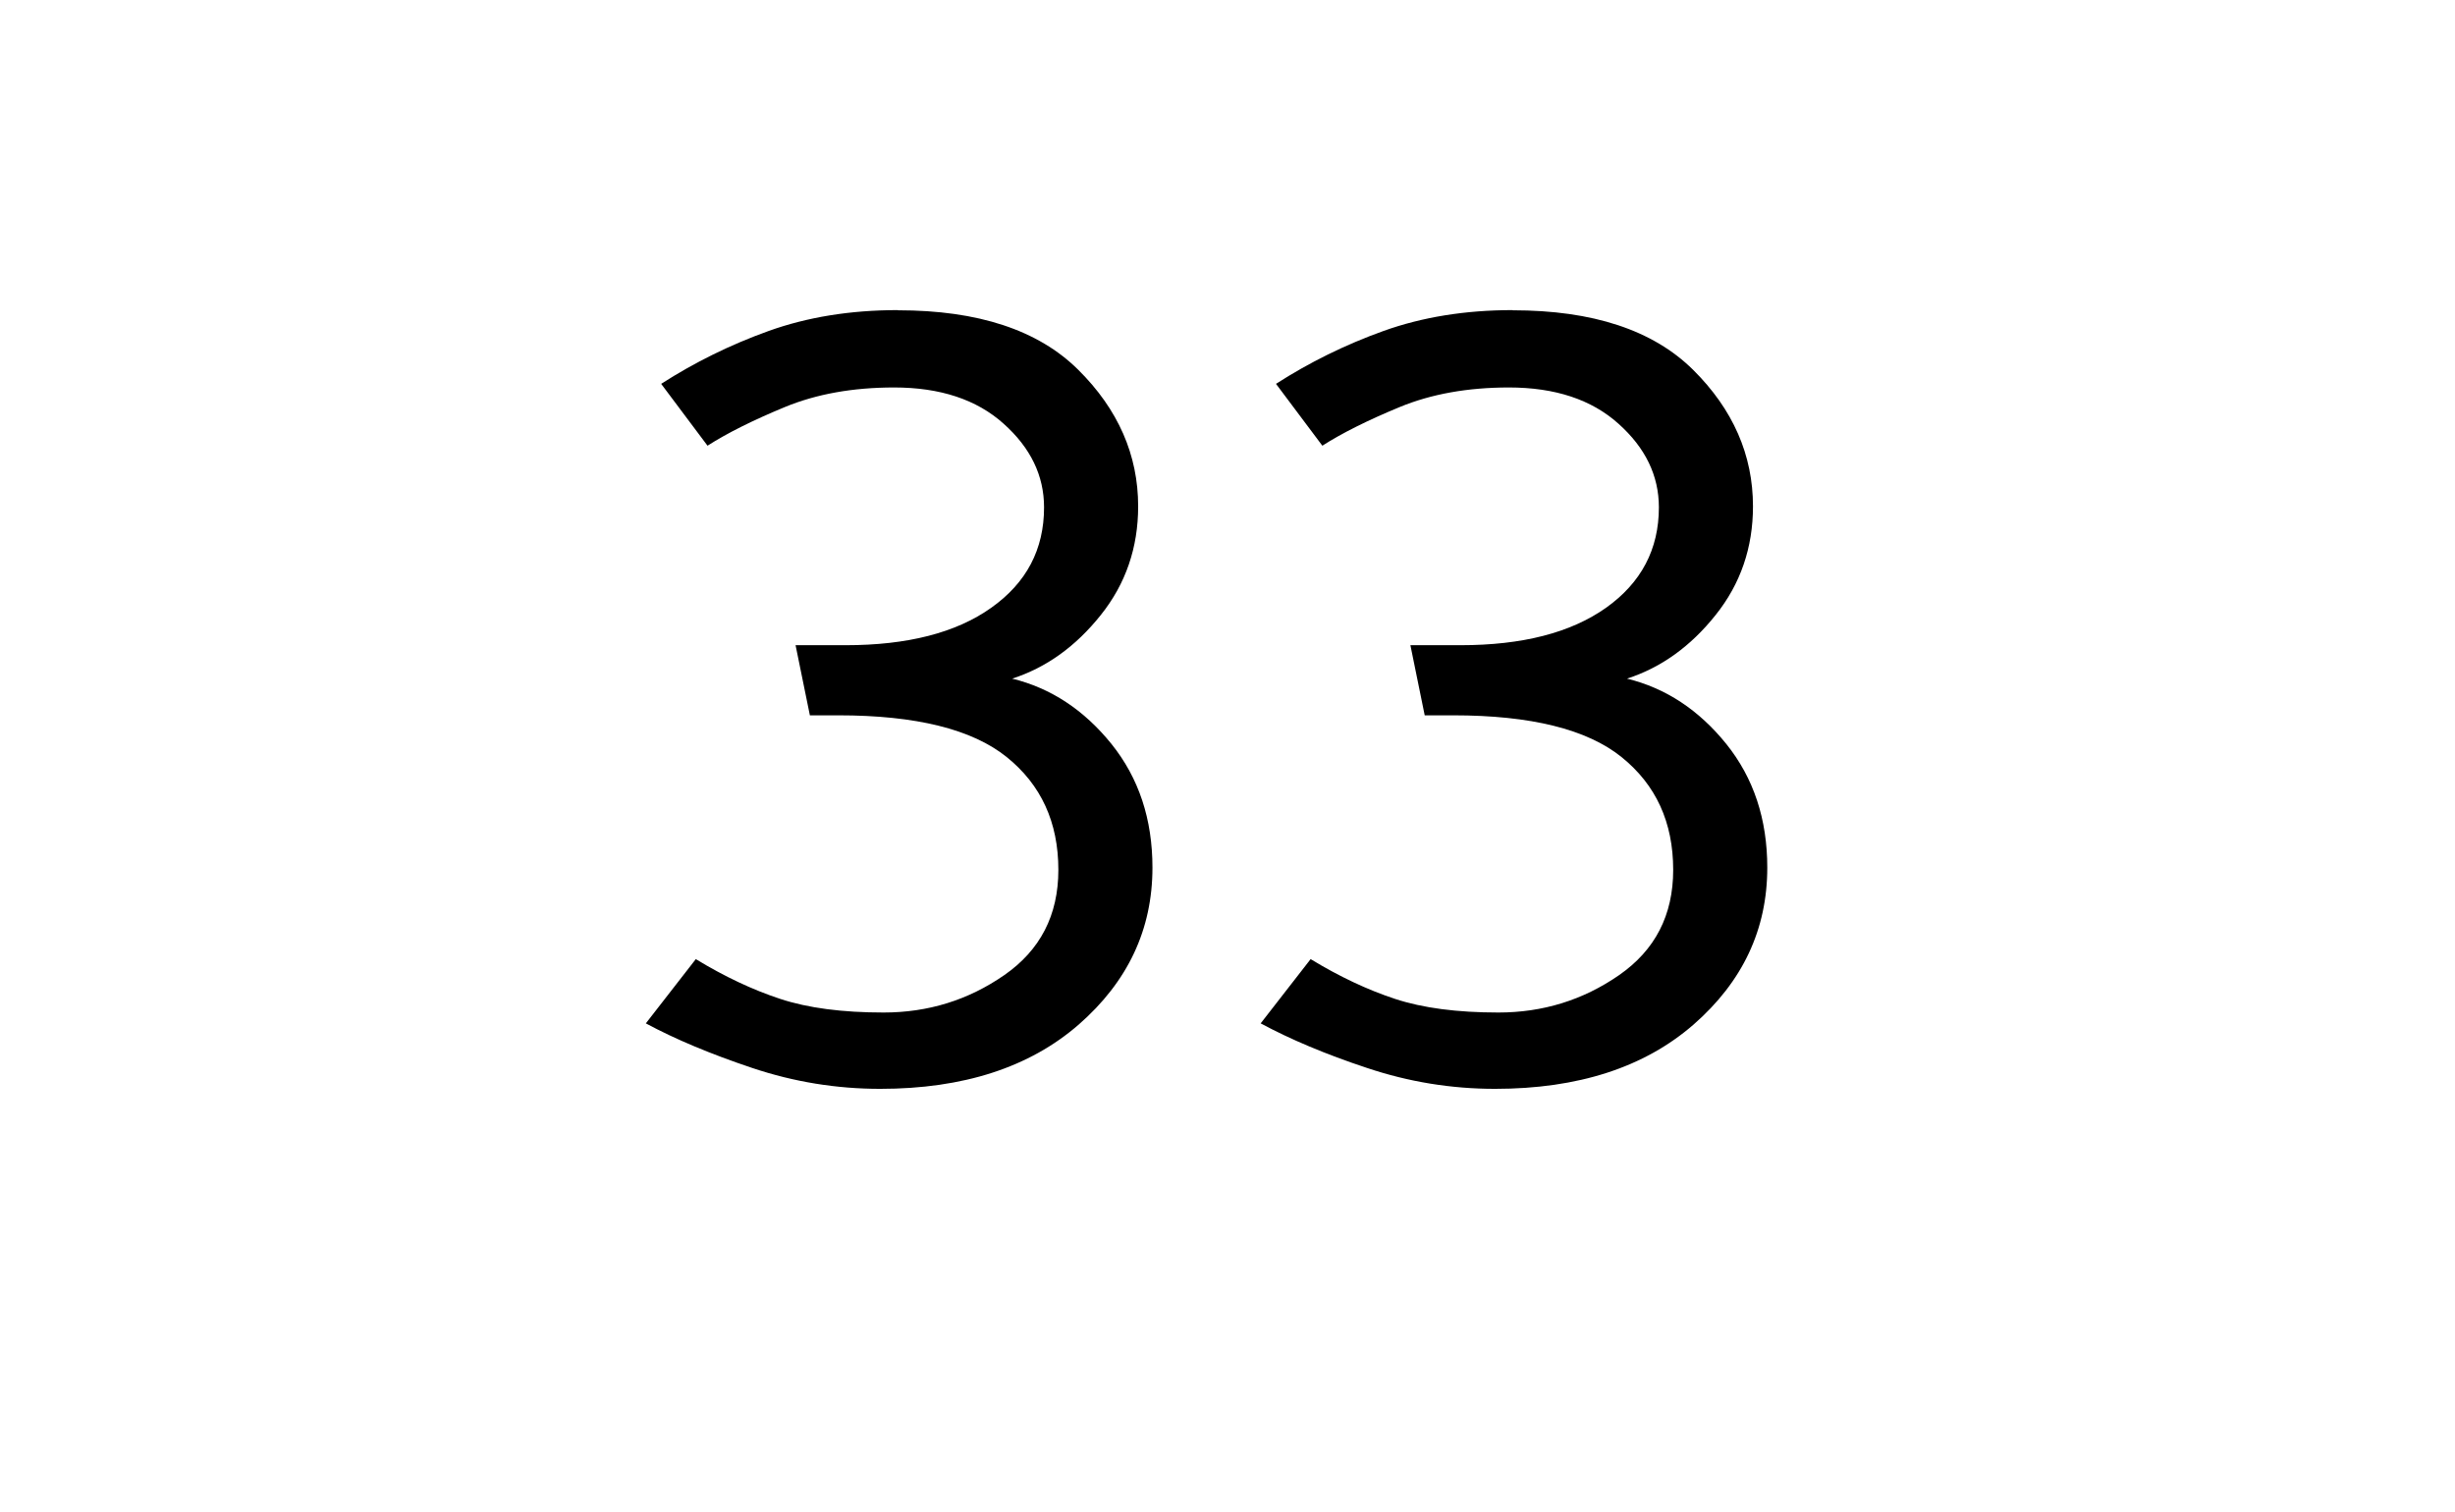 <?xml version="1.0" encoding="UTF-8"?>
<svg id="Layer_1" data-name="Layer 1" xmlns="http://www.w3.org/2000/svg" viewBox="0 0 142.47 87.77">
  <defs>
    <style>
      .cls-1 {
        stroke-width: 0px;
      }
    </style>
  </defs>
  <path class="cls-1" d="m52.12,18.01c4.65,0,8.13,1.15,10.45,3.45,2.32,2.3,3.48,4.95,3.48,7.93,0,2.39-.72,4.5-2.17,6.31-1.45,1.82-3.16,3.05-5.14,3.69,2.25.55,4.17,1.82,5.76,3.79,1.59,1.98,2.38,4.37,2.38,7.18,0,3.59-1.43,6.62-4.28,9.11-2.85,2.48-6.69,3.73-11.52,3.73-2.53,0-5-.4-7.42-1.21s-4.47-1.67-6.18-2.59l2.9-3.73c1.66,1.01,3.29,1.78,4.9,2.31,1.61.53,3.61.79,6,.79,2.58,0,4.91-.72,7-2.17,2.09-1.45,3.14-3.48,3.14-6.11,0-2.76-1-4.94-3-6.55-2-1.61-5.26-2.42-9.76-2.42h-1.66l-.83-4.07h2.9c3.59,0,6.41-.72,8.45-2.17,2.05-1.45,3.07-3.39,3.07-5.83,0-1.84-.78-3.46-2.35-4.86-1.56-1.4-3.68-2.1-6.35-2.1-2.39,0-4.51.38-6.35,1.14-1.84.76-3.34,1.51-4.48,2.24l-2.69-3.59c1.93-1.24,4.01-2.27,6.24-3.07,2.23-.8,4.73-1.21,7.49-1.21Z"/>
  <path class="cls-1" d="m87.79,18.01c4.65,0,8.13,1.15,10.46,3.45,2.32,2.3,3.48,4.95,3.48,7.93,0,2.39-.72,4.5-2.17,6.31-1.45,1.82-3.16,3.05-5.14,3.69,2.25.55,4.17,1.82,5.76,3.79,1.59,1.98,2.38,4.37,2.38,7.18,0,3.59-1.43,6.62-4.28,9.11-2.85,2.48-6.69,3.73-11.52,3.73-2.53,0-5-.4-7.42-1.21-2.42-.8-4.47-1.67-6.18-2.59l2.9-3.73c1.66,1.01,3.29,1.78,4.9,2.31,1.61.53,3.61.79,6,.79,2.57,0,4.91-.72,7-2.17s3.14-3.48,3.14-6.11c0-2.76-1-4.94-3-6.55-2-1.61-5.26-2.42-9.76-2.42h-1.66l-.83-4.07h2.9c3.59,0,6.4-.72,8.45-2.17,2.04-1.45,3.07-3.39,3.07-5.83,0-1.84-.78-3.46-2.35-4.86-1.56-1.4-3.68-2.1-6.35-2.1-2.39,0-4.51.38-6.35,1.14-1.84.76-3.34,1.51-4.48,2.24l-2.69-3.59c1.93-1.24,4.01-2.27,6.24-3.07s4.73-1.21,7.49-1.21Z"/>
</svg>